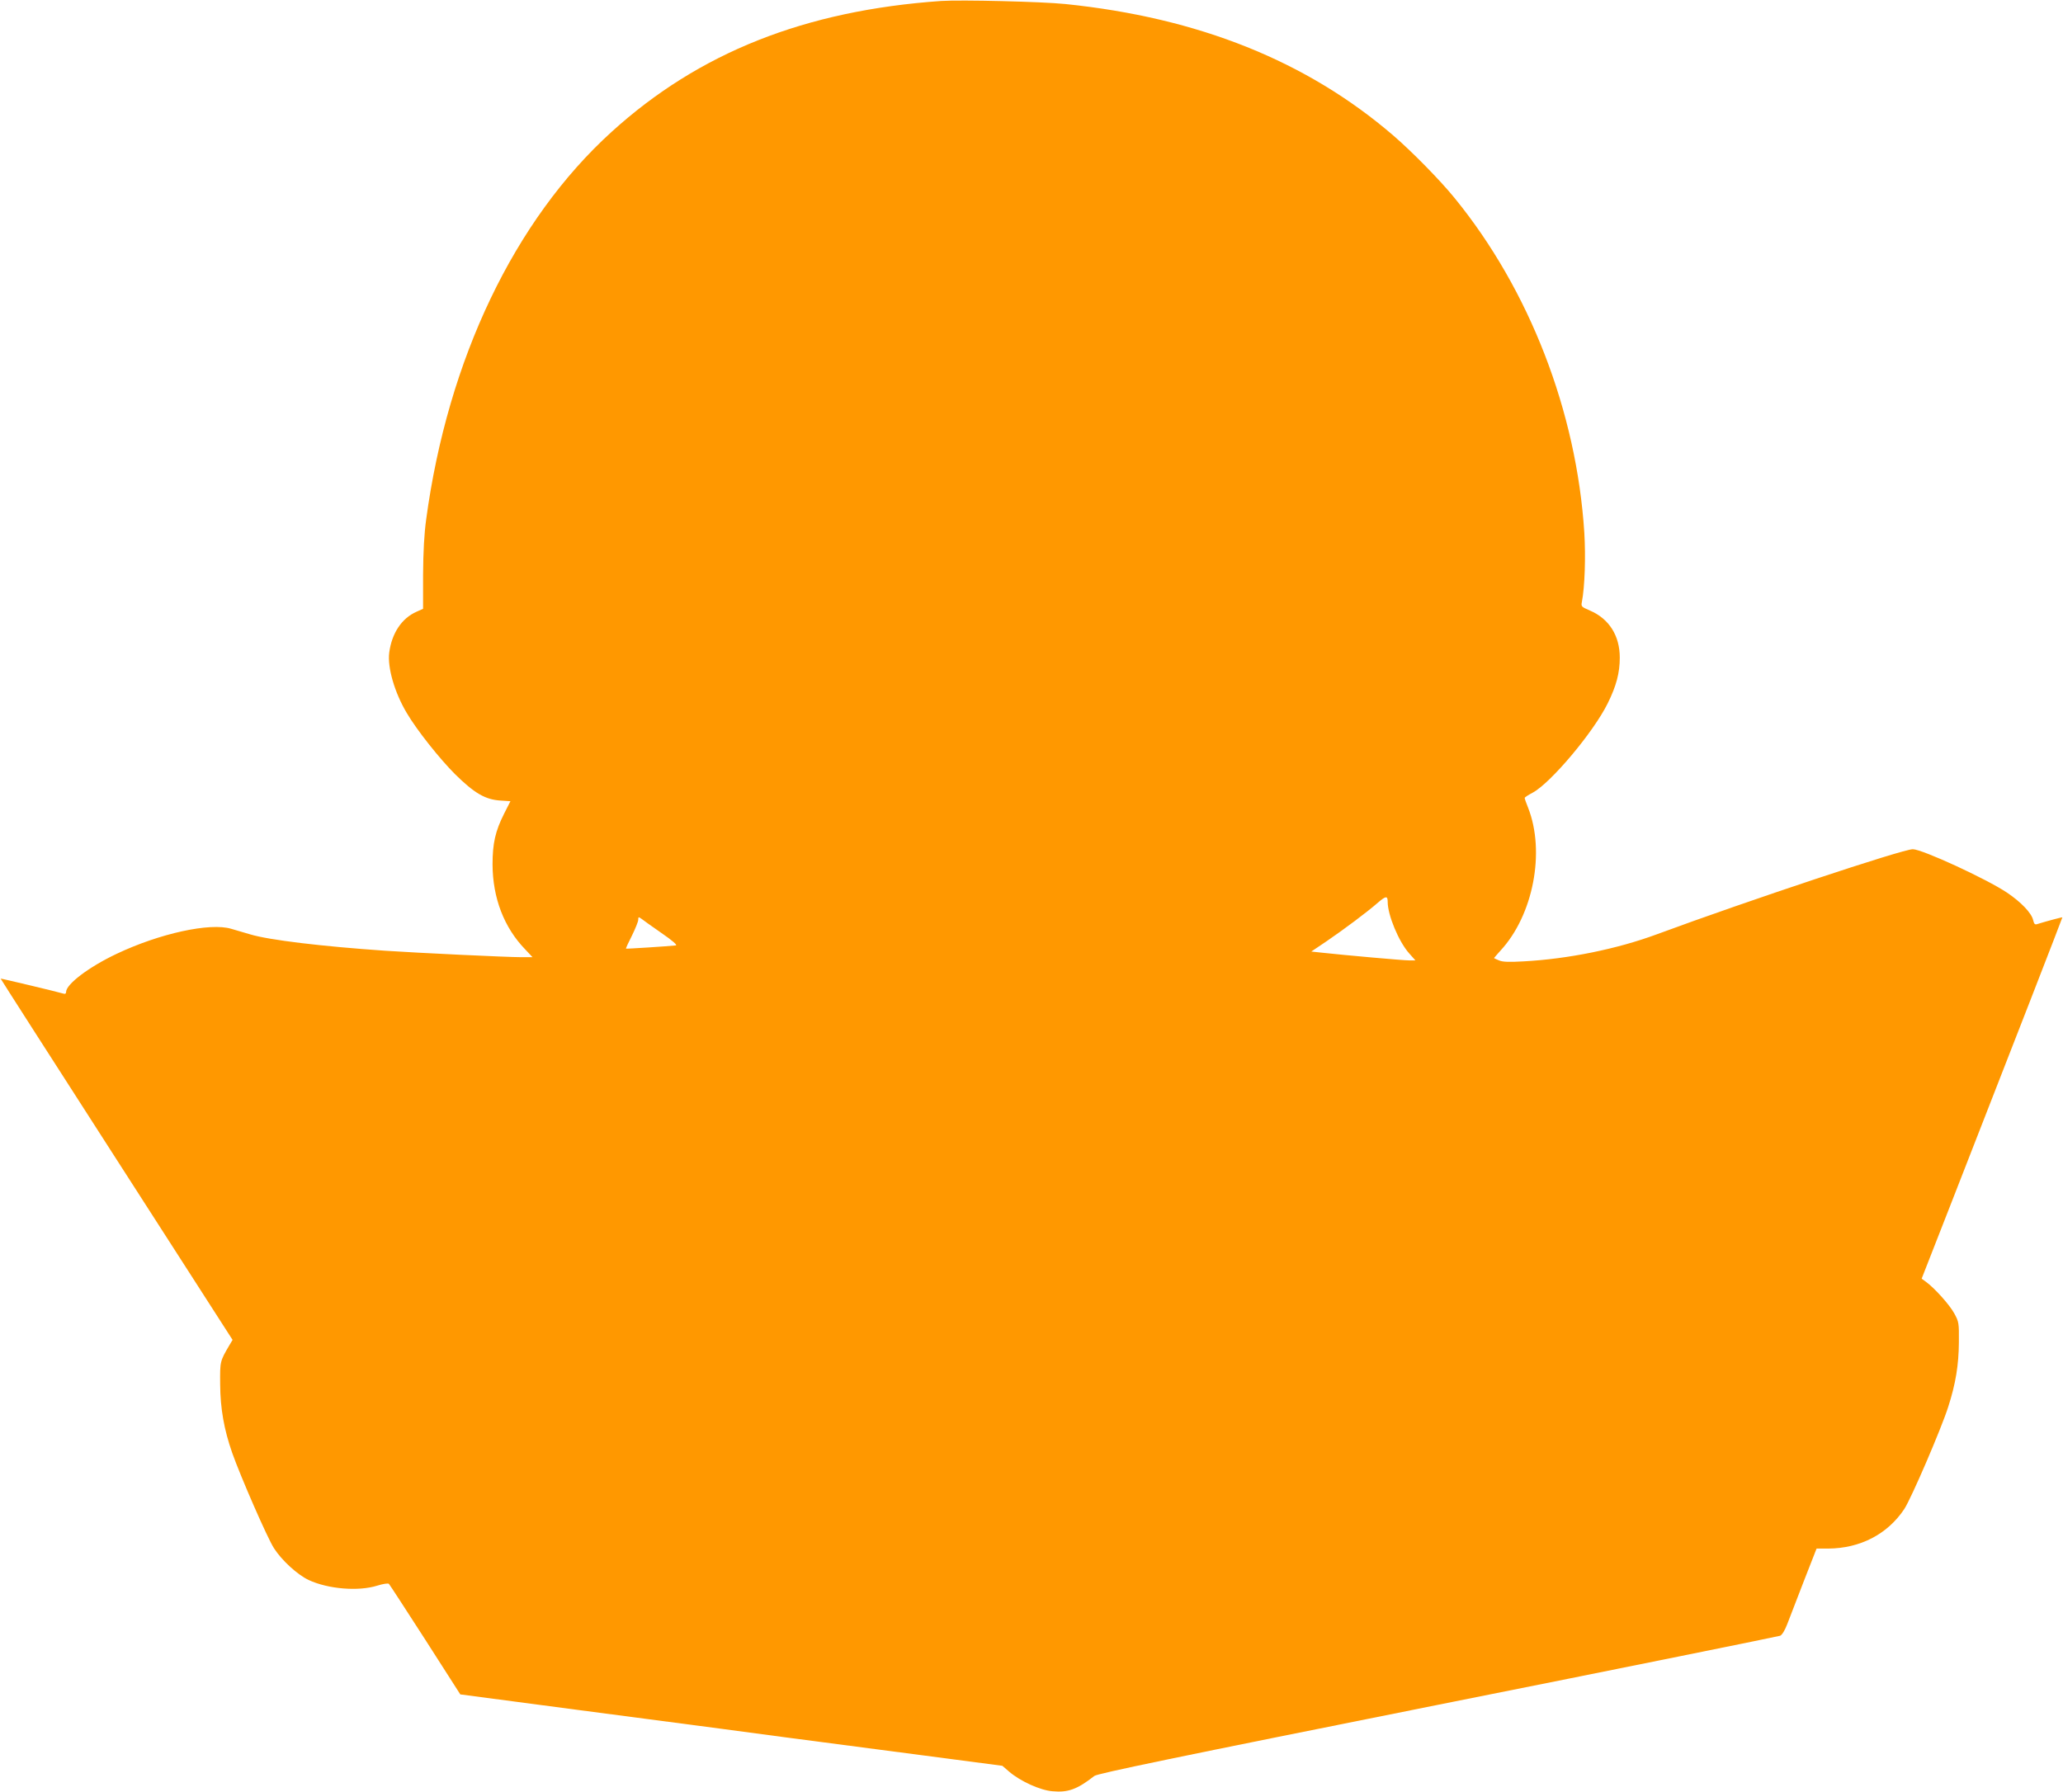 <?xml version="1.0" standalone="no"?>
<!DOCTYPE svg PUBLIC "-//W3C//DTD SVG 20010904//EN"
 "http://www.w3.org/TR/2001/REC-SVG-20010904/DTD/svg10.dtd">
<svg version="1.0" xmlns="http://www.w3.org/2000/svg"
 width="1280pt" height="1112pt" viewBox="0 0 1280 1112"
 preserveAspectRatio="xMidYMid meet">
<g transform="translate(0,1112) scale(0.1,-0.1)"
fill="#ff9800" stroke="none">
<path d="M5840 11114 c-845 -59 -1503 -320 -2045 -812 -603 -547 -1017 -1412
-1151 -2407 -12 -88 -18 -198 -19 -342 l0 -211 -40 -18 c-92 -40 -154 -133
-170 -254 -12 -91 33 -248 109 -375 63 -107 204 -284 300 -380 120 -118 187
-157 281 -163 l62 -4 -39 -77 c-55 -109 -72 -185 -72 -316 1 -207 71 -391 203
-527 l45 -48 -69 0 c-87 0 -636 26 -845 40 -391 27 -721 66 -839 102 -36 11
-88 26 -116 34 -132 40 -446 -29 -713 -156 -171 -81 -312 -188 -312 -236 0
-10 -6 -14 -17 -10 -32 10 -388 95 -389 93 -1 -1 323 -506 719 -1122 l720
-1120 -18 -30 c-61 -104 -60 -102 -59 -245 1 -152 24 -281 75 -427 52 -147
219 -530 259 -591 48 -75 145 -164 215 -197 120 -56 308 -72 426 -35 35 11 67
16 72 11 5 -5 106 -161 226 -347 l217 -339 349 -46 c193 -26 562 -74 820 -108
259 -34 639 -84 845 -112 206 -27 594 -78 862 -113 l487 -64 43 -37 c69 -59
192 -115 268 -121 97 -9 154 12 260 95 19 15 495 114 2130 441 1158 231 2114
425 2125 429 12 5 29 33 44 72 13 35 60 155 103 267 l79 202 72 0 c198 1 368
89 472 245 43 65 230 499 273 635 46 143 65 259 66 400 1 121 0 127 -29 180
-29 53 -121 156 -176 196 l-26 19 180 460 c391 1000 694 1780 693 1782 -2 2
-99 -24 -154 -41 -16 -6 -21 -1 -27 23 -9 44 -75 113 -163 172 -127 85 -526
269 -584 269 -63 0 -1023 -319 -1588 -528 -246 -91 -550 -153 -827 -168 -89
-5 -130 -4 -152 6 -17 7 -31 13 -31 15 0 1 18 21 40 46 203 219 279 613 171
887 -12 29 -21 56 -21 60 0 4 21 18 48 32 112 59 378 375 467 555 54 109 75
190 75 284 0 136 -66 241 -185 292 -53 23 -56 25 -50 54 18 94 24 280 15 429
-48 751 -340 1507 -804 2076 -89 110 -266 290 -381 389 -537 462 -1208 731
-2035 816 -146 15 -647 27 -770 19z m2770 -5591 c0 -81 68 -246 133 -319 l39
-44 -39 0 c-36 0 -395 32 -542 48 l-65 7 95 64 c107 73 253 182 319 240 49 42
60 43 60 4z m-4506 -193 c70 -48 101 -76 89 -77 -42 -5 -307 -22 -309 -20 -2
1 15 38 37 81 21 43 39 87 39 98 0 18 2 19 19 7 10 -8 66 -48 125 -89z"/>
</g>
</svg>
